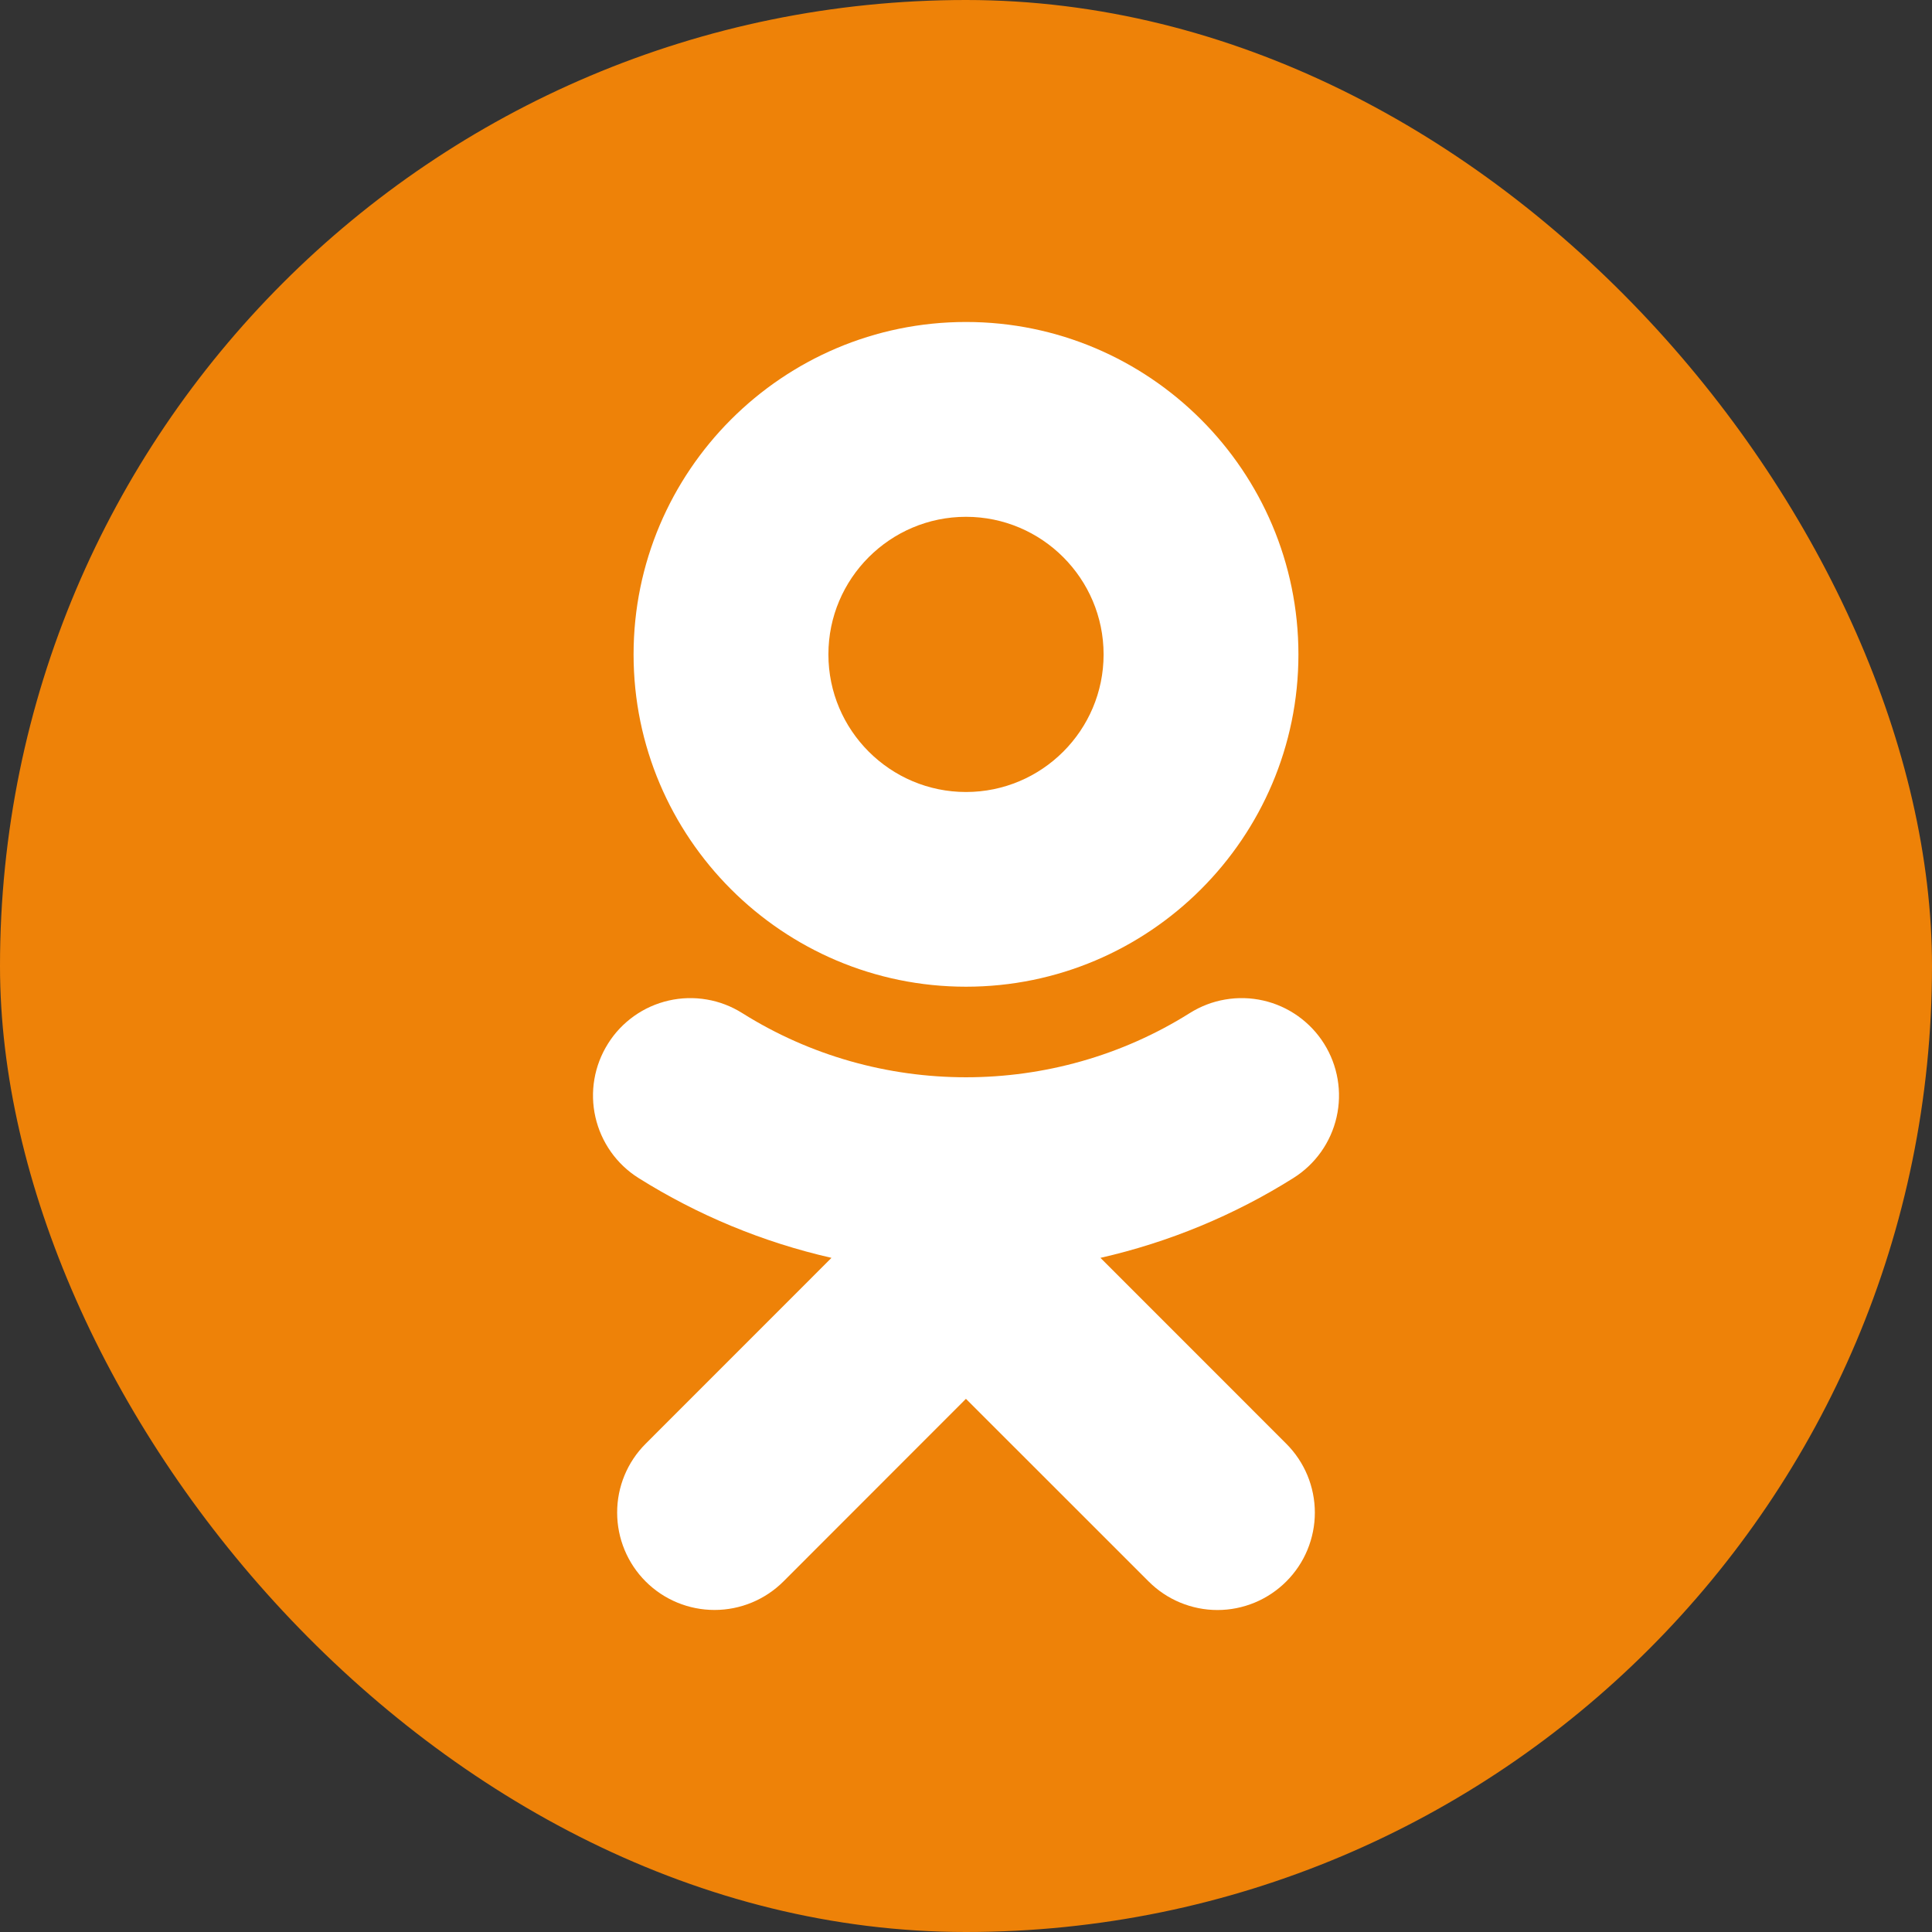 <svg width="32" height="32" viewBox="0 0 32 32" fill="none" xmlns="http://www.w3.org/2000/svg">
<rect x="0" y="0" width="32" height="32" fill="#333333" stroke="none"/>
<rect width="32" height="32" rx="16" fill="#EE8208"/>
<path d="M16 8.56C17.257 8.56 18.279 9.583 18.279 10.84C18.279 12.096 17.257 13.118 16 13.118C14.744 13.118 13.721 12.096 13.721 10.84C13.72 9.582 14.744 8.56 16 8.56ZM16 16.343C19.036 16.343 21.506 13.875 21.506 10.84C21.506 7.803 19.037 5.333 16 5.333C12.964 5.333 10.494 7.803 10.494 10.84C10.494 13.875 12.964 16.343 16 16.343ZM18.227 20.834C19.36 20.576 20.441 20.129 21.424 19.511C21.786 19.283 22.043 18.921 22.138 18.503C22.233 18.087 22.158 17.649 21.931 17.287C21.818 17.107 21.671 16.952 21.498 16.829C21.325 16.706 21.13 16.619 20.924 16.572C20.717 16.525 20.503 16.519 20.294 16.555C20.085 16.59 19.886 16.667 19.706 16.78C17.451 18.198 14.547 18.197 12.294 16.78C12.114 16.667 11.915 16.59 11.706 16.555C11.497 16.519 11.283 16.525 11.077 16.572C10.87 16.619 10.675 16.706 10.502 16.829C10.329 16.952 10.182 17.107 10.07 17.287C9.842 17.649 9.767 18.086 9.862 18.503C9.957 18.92 10.213 19.283 10.575 19.511C11.559 20.129 12.639 20.576 13.772 20.834L10.694 23.913C10.391 24.215 10.221 24.626 10.222 25.054C10.222 25.481 10.392 25.892 10.694 26.194C10.997 26.497 11.407 26.666 11.835 26.666C12.263 26.666 12.673 26.496 12.976 26.194L15.999 23.169L19.025 26.194C19.175 26.344 19.352 26.463 19.548 26.544C19.744 26.625 19.953 26.667 20.165 26.667C20.377 26.667 20.586 26.625 20.782 26.544C20.977 26.463 21.155 26.344 21.305 26.194C21.455 26.044 21.574 25.867 21.655 25.671C21.736 25.475 21.778 25.266 21.778 25.054C21.778 24.842 21.736 24.632 21.655 24.436C21.574 24.241 21.455 24.063 21.305 23.913L18.227 20.834Z" fill="white"/>
</svg>

